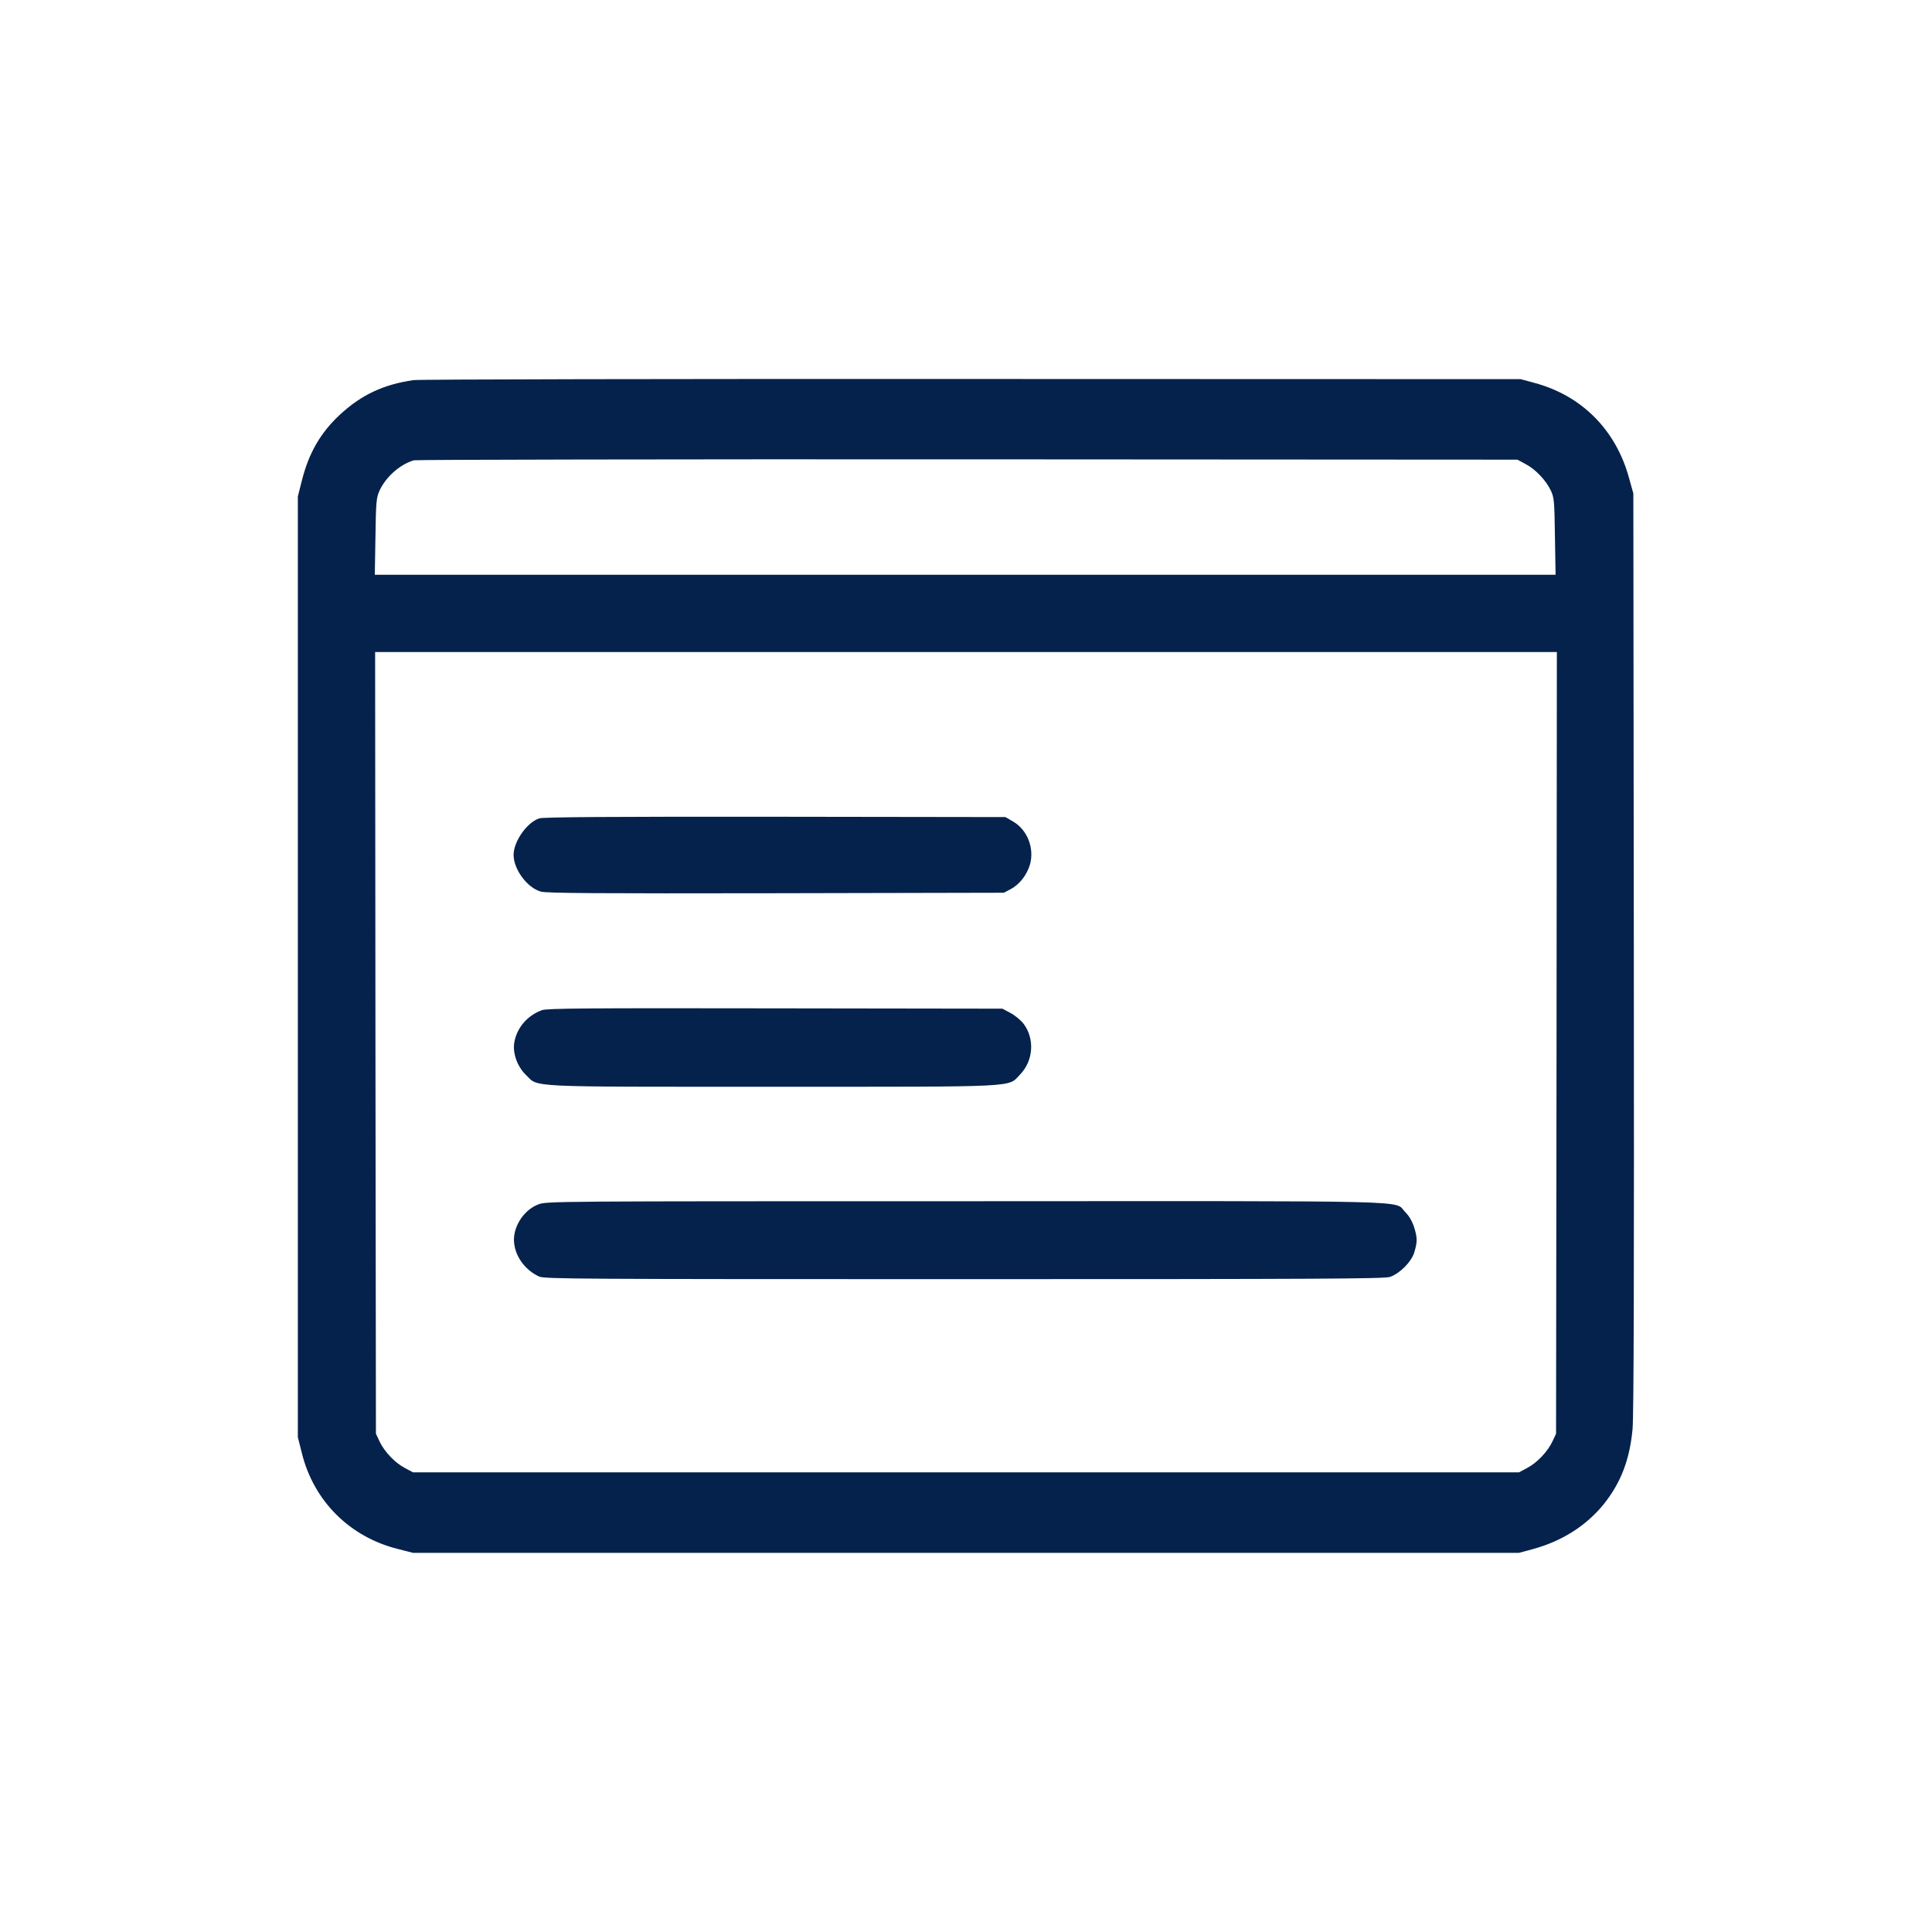 <svg version="1.0" xmlns="http://www.w3.org/2000/svg" viewBox="0 0 1200 1200" preserveAspectRatio="xMidYMid meet">

<g transform="translate(0,1200) scale(0.1,-0.1)" stroke="none" fill="#05224c">
<path d="M2568 9639 c-187 -27 -324 -92 -456 -214 -120 -111 -194 -238 -237 -410 l-25 -98 0 -2922 0 -2922 25 -99 c74 -298 297 -520 596 -595 l94 -24 3435 0 3435 0 85 23 c181 49 332 145 441 279 106 133 161 275 179 465 8 78 10 993 8 2963 l-3 2850 -27 97 c-82 299 -295 512 -588 590 l-85 23 -3410 1 c-1876 1 -3436 -2 -3467 -7z m6907 -521 c62 -32 129 -103 158 -166 20 -43 22 -66 25 -284 l4 -238 -3667 0 -3667 0 4 238 c3 217 6 241 25 284 40 86 125 162 213 189 14 4 1562 7 3440 6 l3415 -2 50 -27z m193 -3595 l-3 -2428 -22 -47 c-30 -64 -96 -134 -158 -166 l-50 -27 -3435 0 -3435 0 -50 27 c-62 32 -128 102 -158 166 l-22 47 -3 2428 -2 2427 3670 0 3670 0 -2 -2427z"/>
<path d="M3350 6917 c-76 -24 -160 -143 -160 -227 0 -90 85 -205 170 -228 35 -10 361 -12 1460 -10 l1415 3 42 22 c56 30 100 87 120 152 29 101 -15 216 -104 268 l-48 28 -1430 2 c-1029 1 -1440 -2 -1465 -10z"/>
<path d="M3367 5726 c-92 -33 -158 -111 -173 -203 -10 -66 19 -147 72 -199 82 -79 -24 -74 1528 -74 1562 0 1463 -5 1542 76 83 86 92 223 21 316 -18 23 -55 53 -82 67 l-49 26 -1411 2 c-1169 2 -1416 0 -1448 -11z"/>
<path d="M3343 4519 c-94 -36 -163 -148 -149 -245 11 -86 72 -165 155 -203 33 -15 258 -16 2641 -16 2200 0 2611 2 2644 14 62 22 133 94 151 154 19 65 19 88 -2 156 -12 36 -31 69 -55 93 -74 74 153 68 -2737 67 -2575 0 -2596 0 -2648 -20z"/>
</g>
</svg>